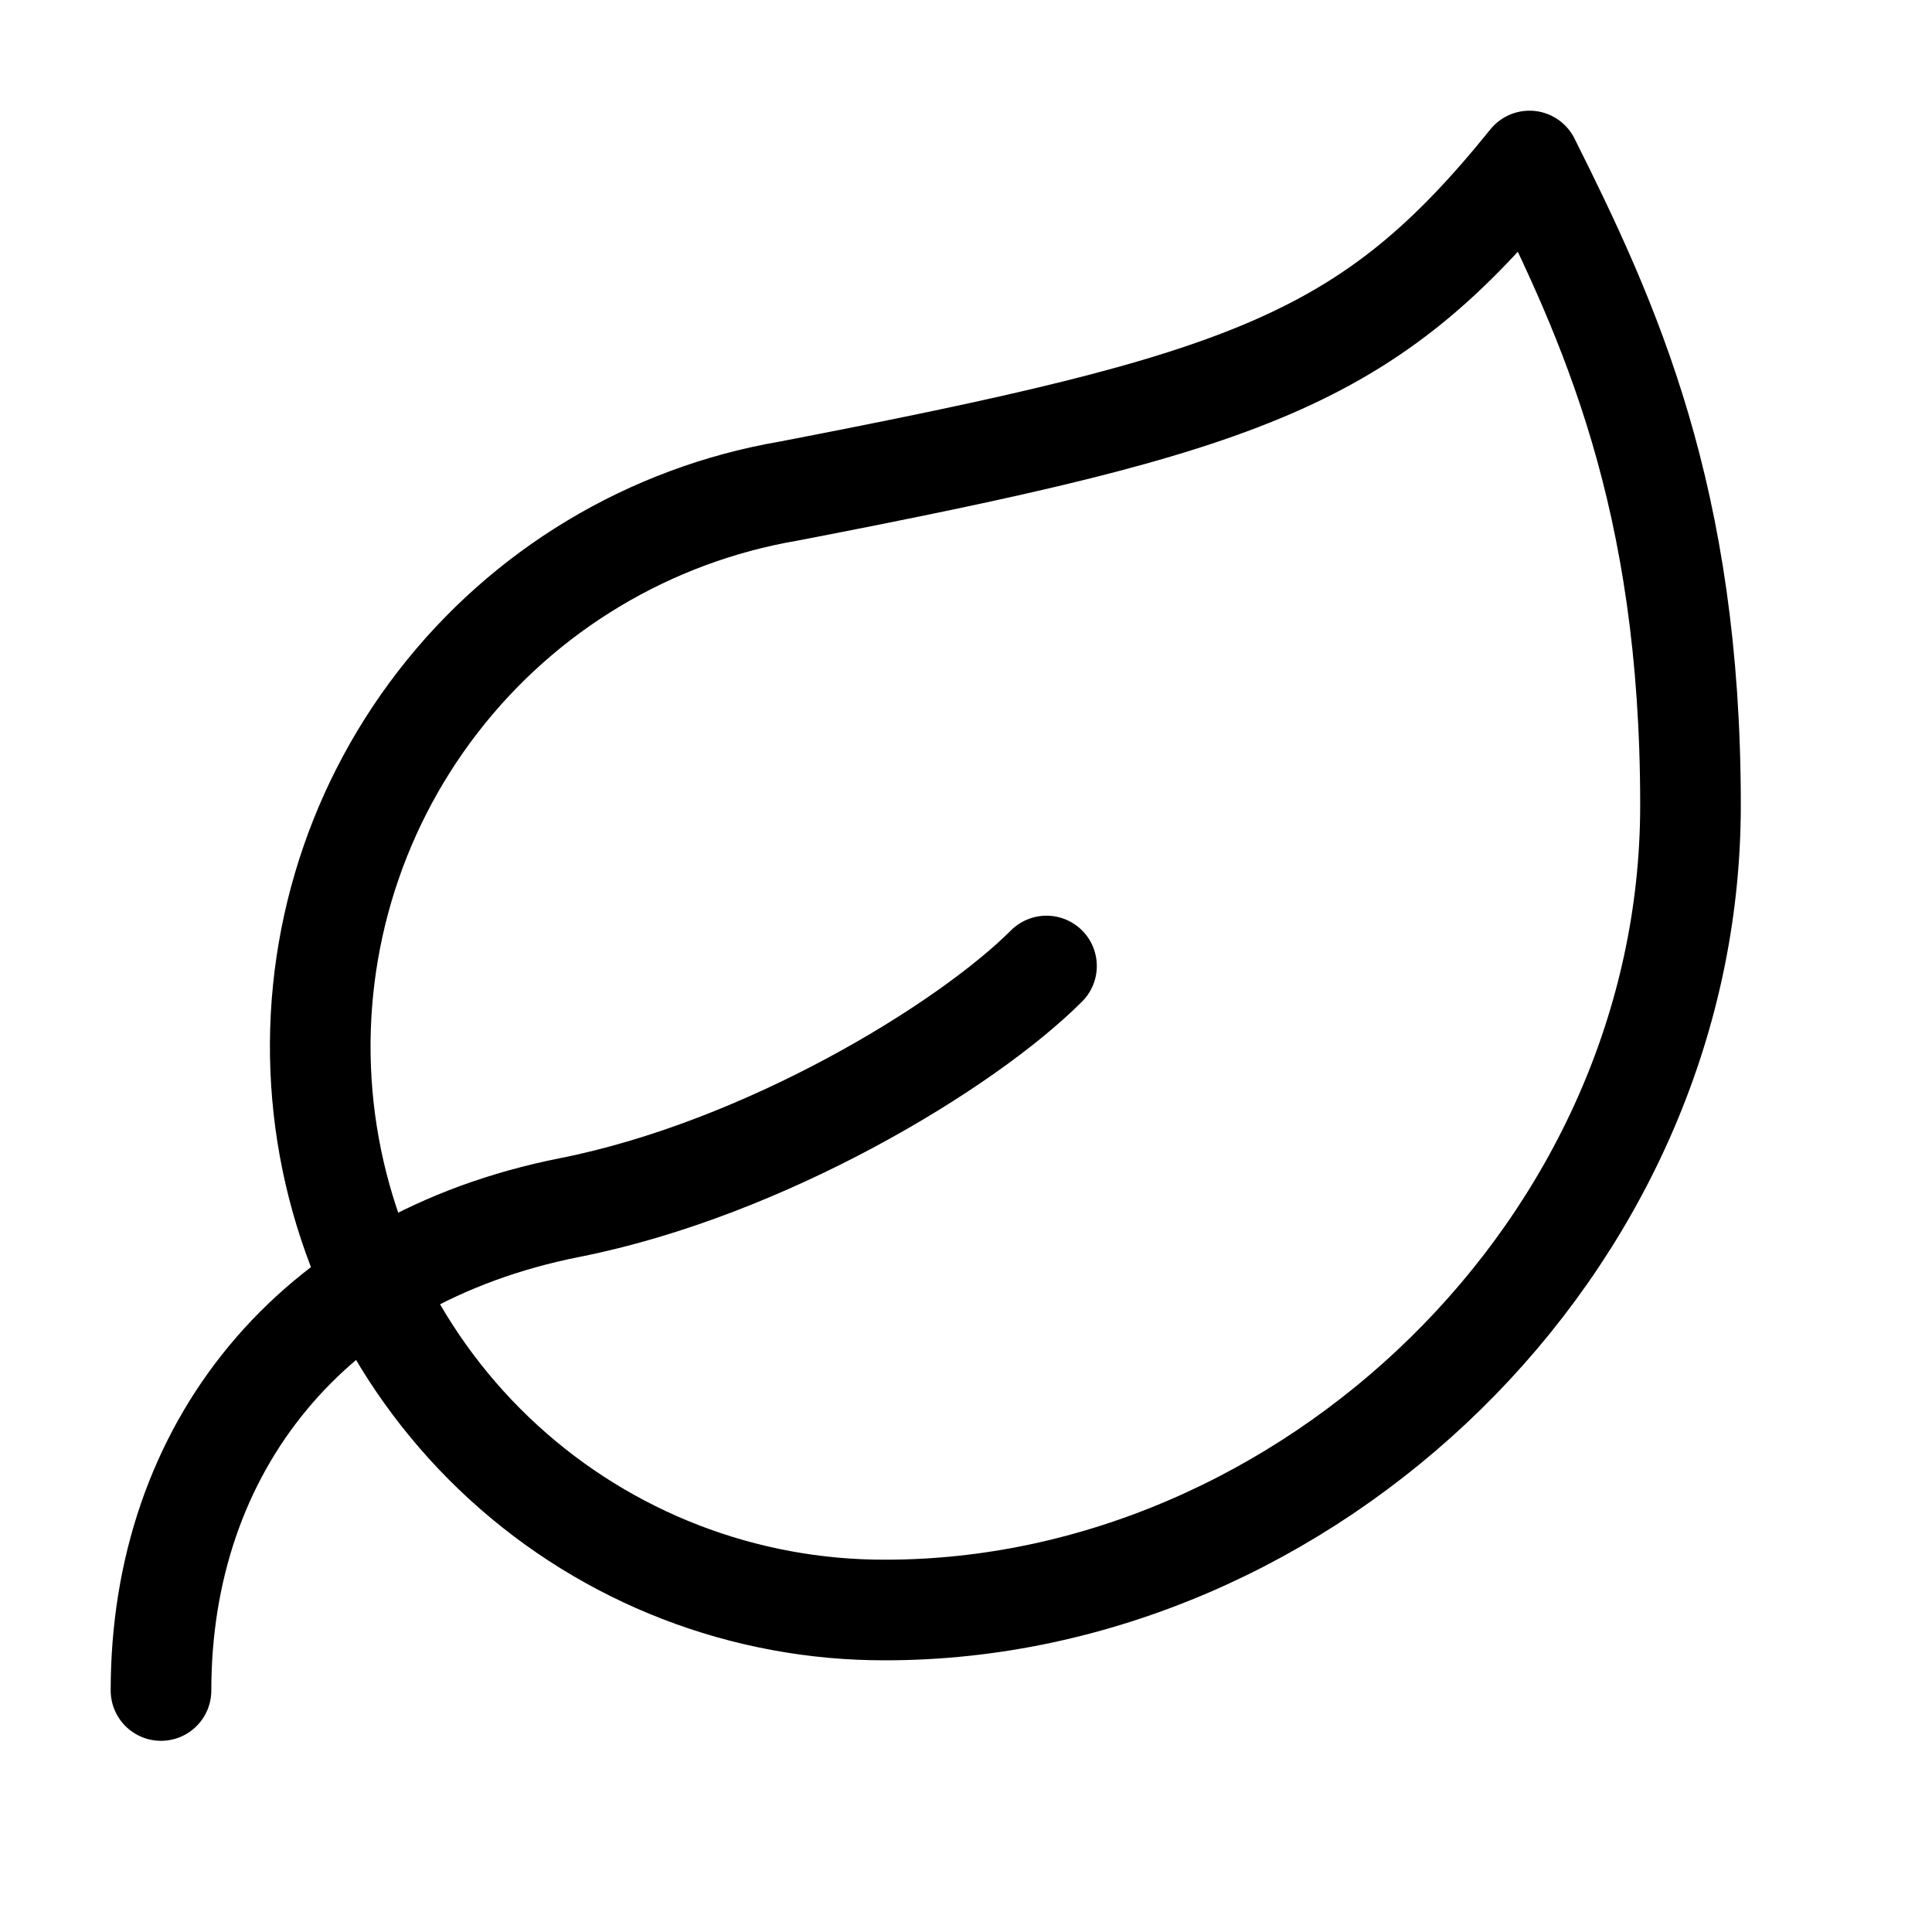 <?xml version="1.0" encoding="UTF-8"?> <svg xmlns="http://www.w3.org/2000/svg" width="24" height="24" viewBox="0 0 24 24" fill="none"><g id="Frame"><path id="Vector" d="M11 20C9.244 20.005 7.55 19.351 6.254 18.165C4.959 16.98 4.155 15.351 4.004 13.602C3.853 11.853 4.365 10.11 5.439 8.721C6.512 7.331 8.069 6.396 9.8 6.1C15.5 5 17 4.48 19 2C20 4 21 6.18 21 10C21 15.5 16.22 20 11 20Z" stroke="black" stroke-width="1.25" stroke-linecap="round" stroke-linejoin="round"></path><path id="Vector_2" d="M2 21C2 18 3.85 15.64 7.08 15C9.5 14.52 12 13 13 12" stroke="black" stroke-width="1.25" stroke-linecap="round" stroke-linejoin="round"></path></g></svg> 